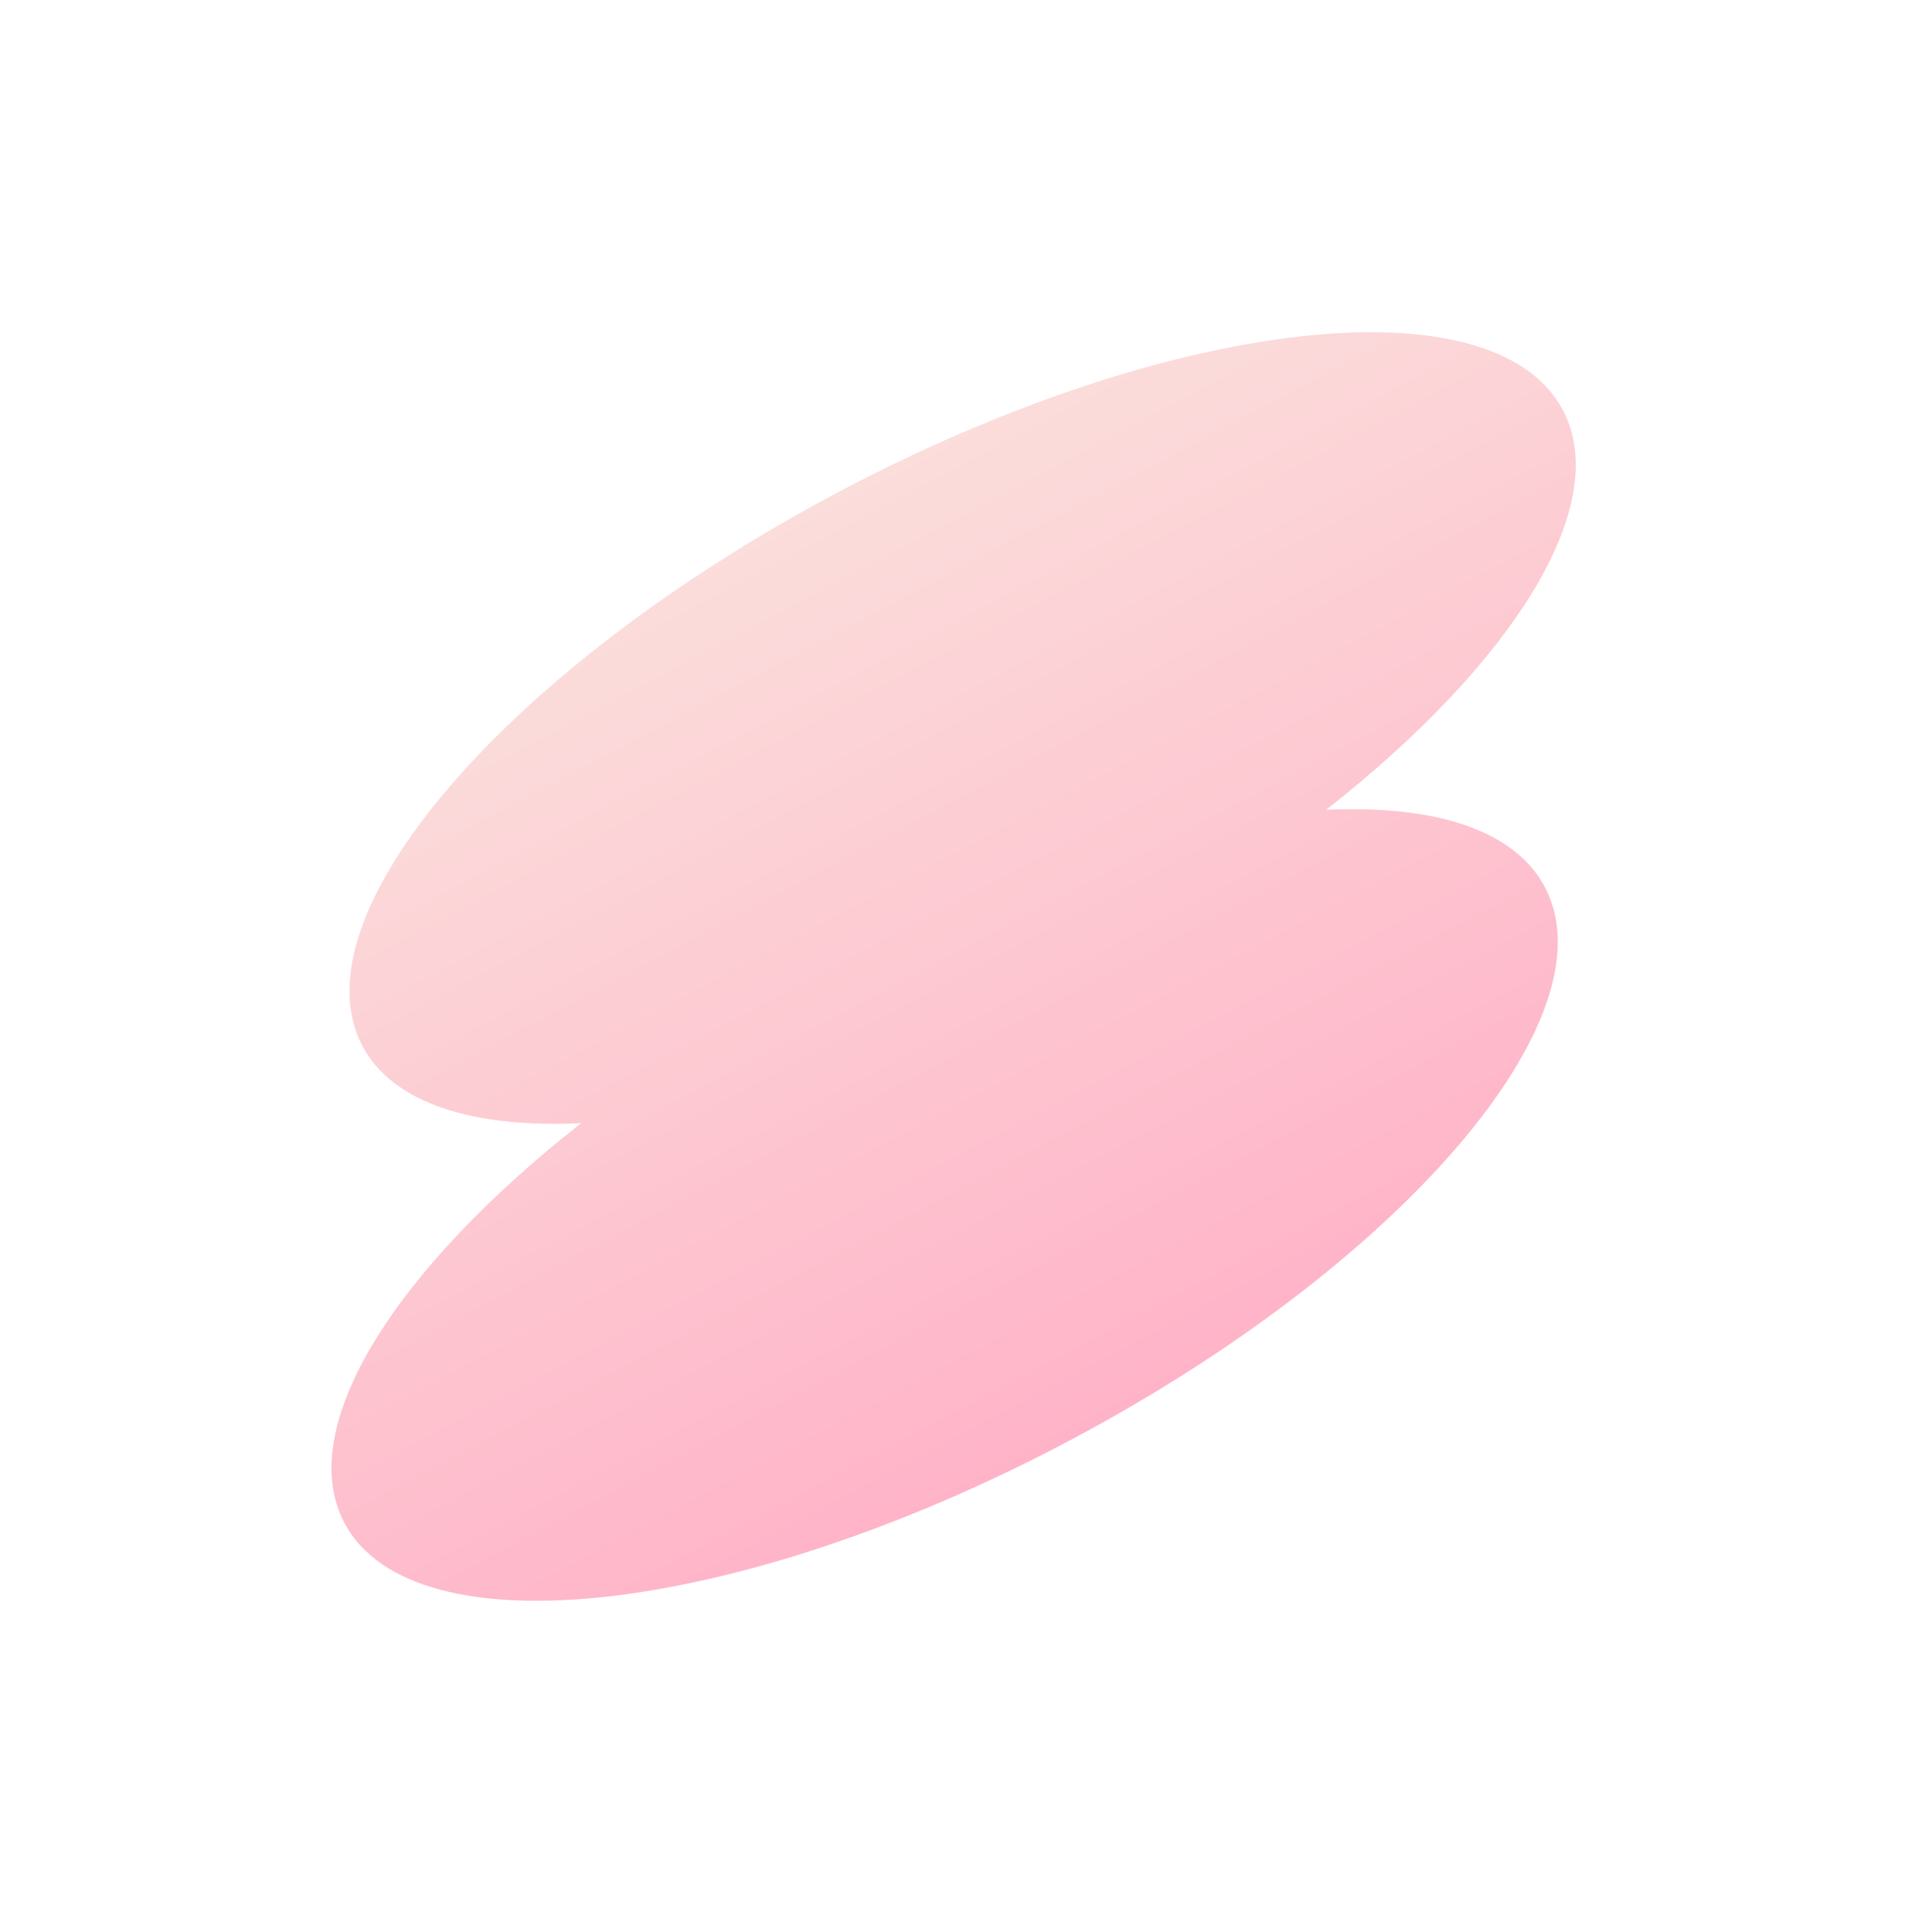 <?xml version="1.0" encoding="UTF-8"?> <svg xmlns="http://www.w3.org/2000/svg" width="579" height="587" viewBox="0 0 579 587" fill="none"> <g filter="url(#filter0_f_483_216)"> <path fill-rule="evenodd" clip-rule="evenodd" d="M403.049 246.103C459.873 201.518 490.309 153.506 474.999 124.603C454.051 85.058 355.397 96.263 254.649 149.63C153.901 202.997 89.211 278.318 110.158 317.864C119.388 335.288 143.704 342.859 176.638 341.313C119.814 385.898 89.378 433.91 104.688 462.813C125.636 502.358 224.29 491.153 325.038 437.786C425.786 384.419 490.476 309.098 469.529 269.553C460.299 252.128 435.983 244.557 403.049 246.103Z" fill="url(#paint0_linear_483_216)"></path> </g> <defs> <filter id="filter0_f_483_216" x="0.75" y="0.958" width="578.188" height="585.501" filterUnits="userSpaceOnUse" color-interpolation-filters="sRGB"> <feFlood flood-opacity="0" result="BackgroundImageFix"></feFlood> <feBlend mode="normal" in="SourceGraphic" in2="BackgroundImageFix" result="shape"></feBlend> <feGaussianBlur stdDeviation="50" result="effect1_foregroundBlur_483_216"></feGaussianBlur> </filter> <linearGradient id="paint0_linear_483_216" x1="222.535" y1="166.641" x2="357.152" y2="420.775" gradientUnits="userSpaceOnUse"> <stop stop-color="#FBDDDB"></stop> <stop offset="1" stop-color="#FFB3C8"></stop> </linearGradient> </defs> </svg> 